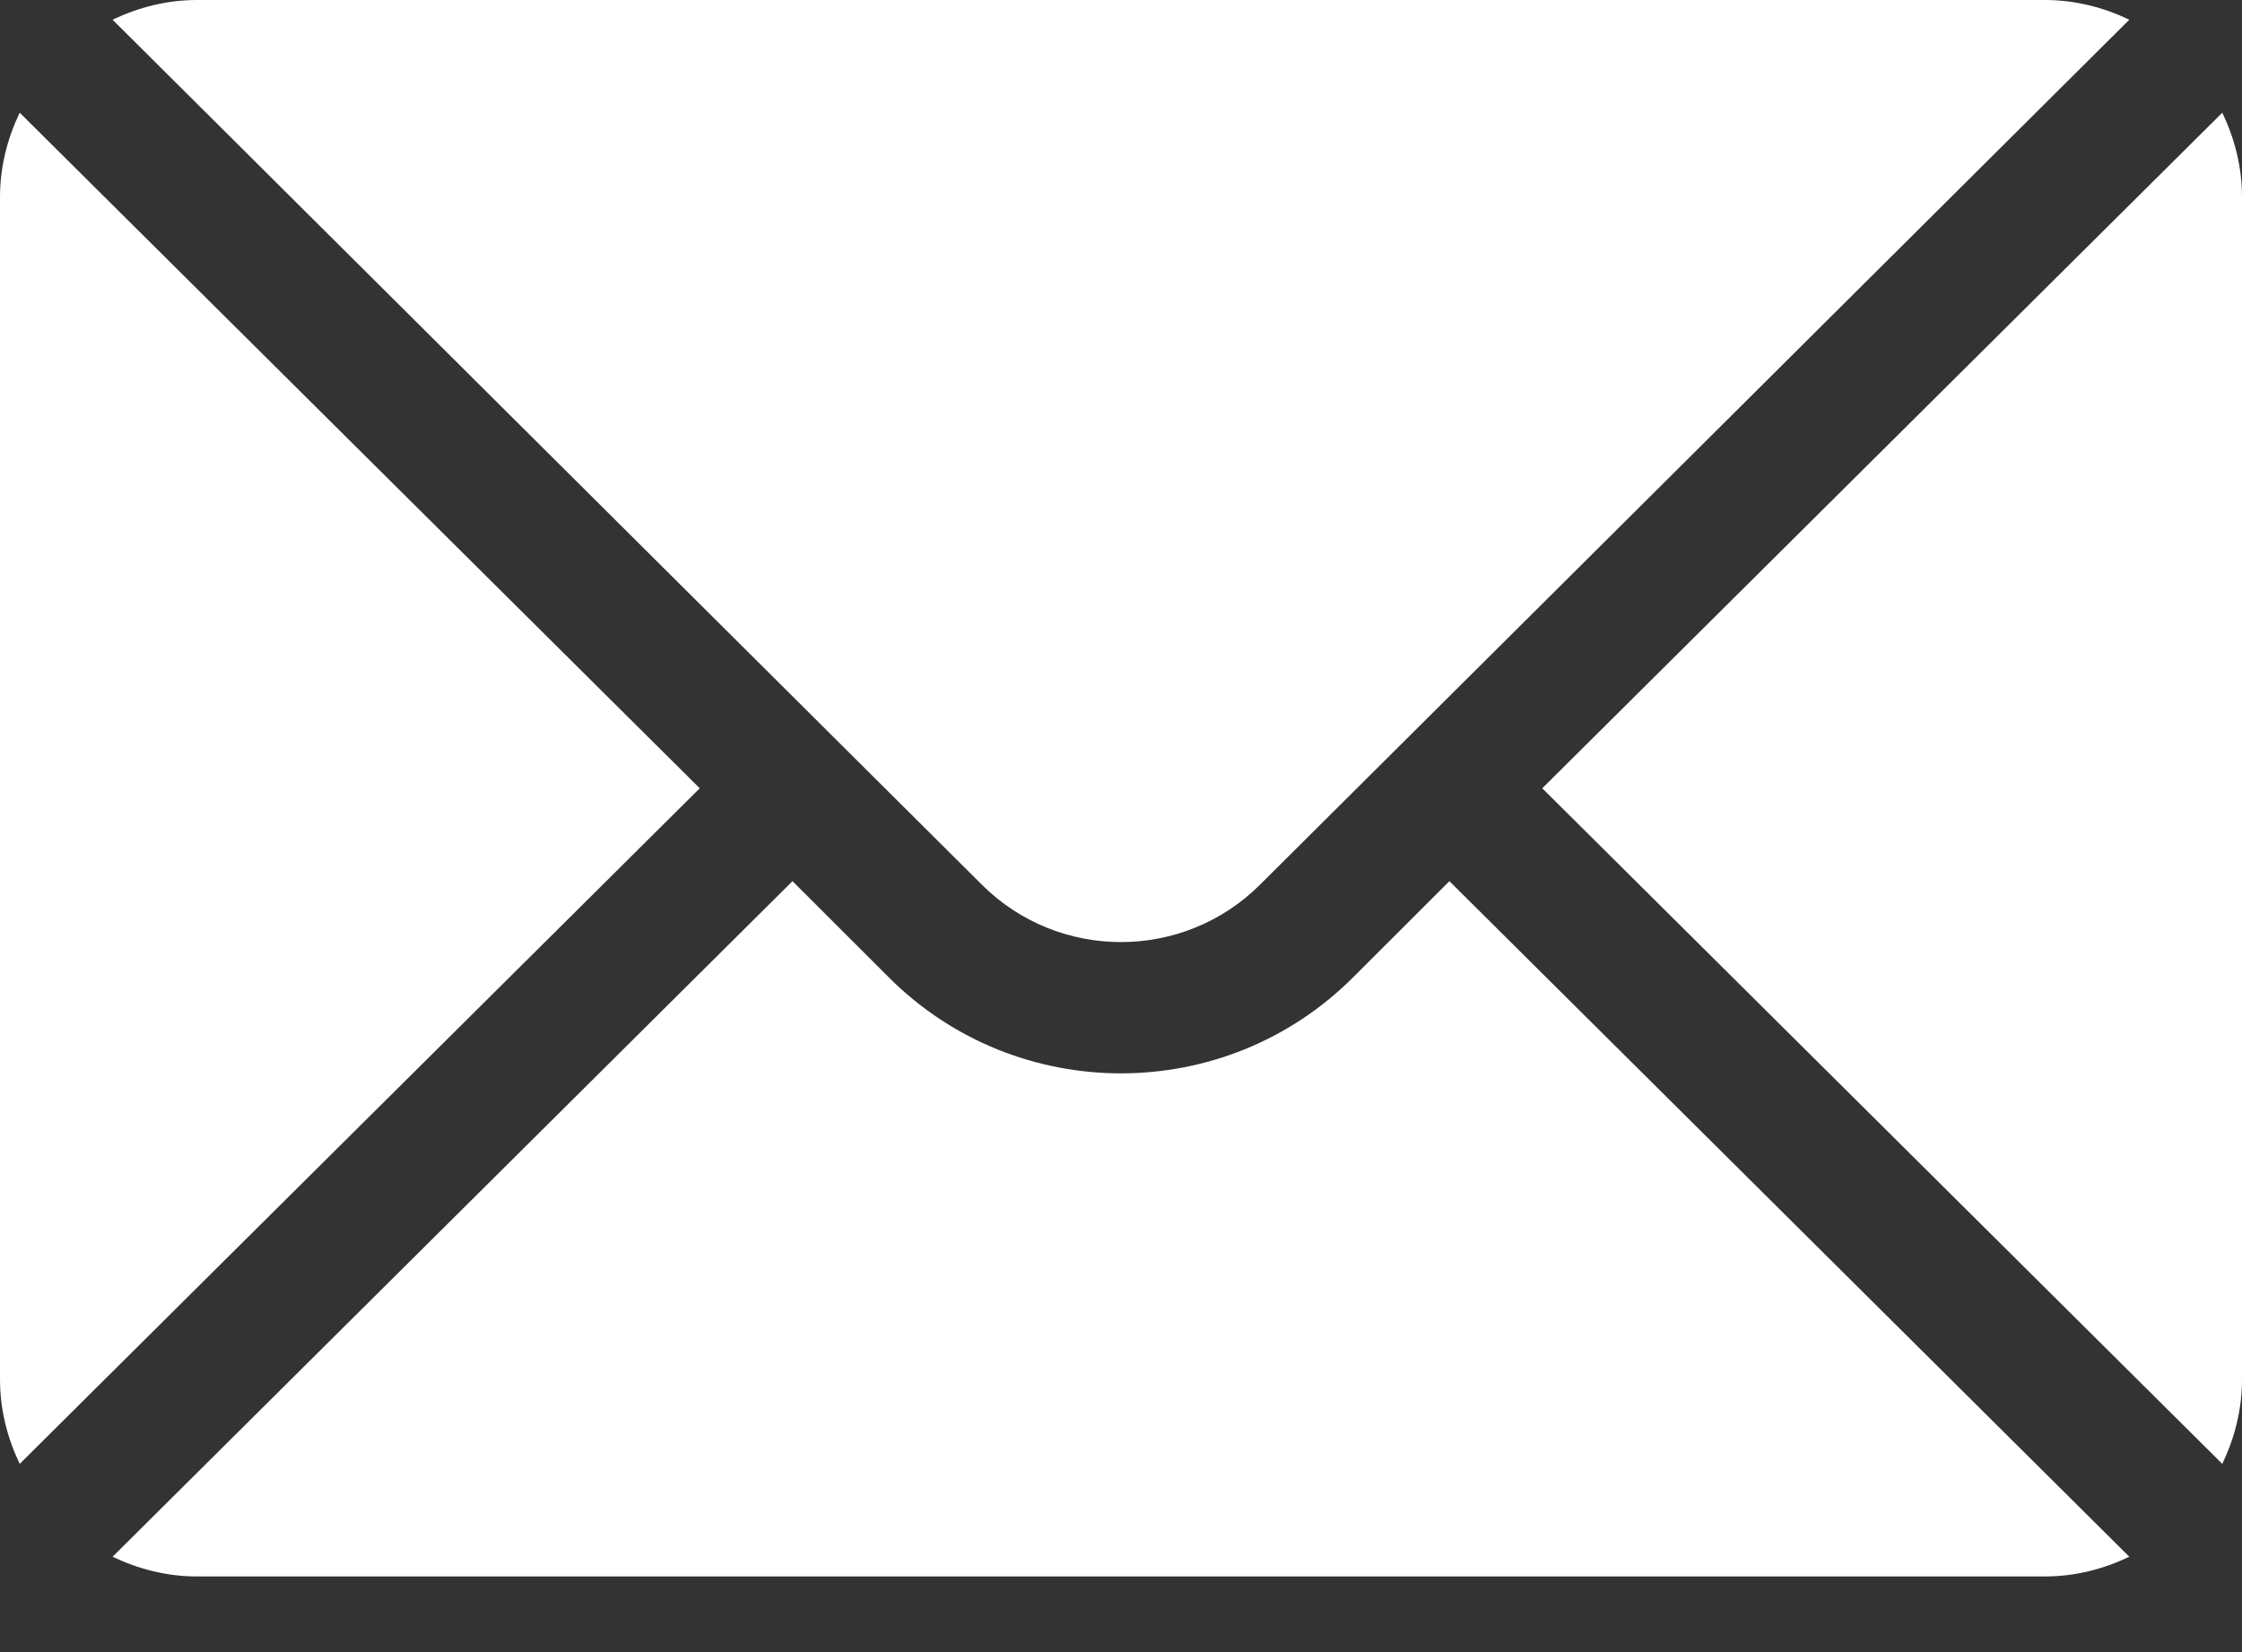 <?xml version="1.0" encoding="UTF-8"?> <svg xmlns="http://www.w3.org/2000/svg" width="19" height="14" viewBox="0 0 19 14" fill="none"><rect x="0" y="0" width="19" height="14" fill="#333333" stroke="none"/><path d="M18.833 0.955L13.07 6.68L18.833 12.405C18.937 12.187 19 11.947 19 11.69V1.67C19 1.413 18.937 1.172 18.833 0.955Z" fill="white"></path><path d="M17.33 0H1.67C1.412 0 1.172 0.063 0.954 0.167L8.319 7.495C8.97 8.146 10.029 8.146 10.68 7.495L18.045 0.167C17.827 0.063 17.587 0 17.33 0Z" fill="white"></path><path d="M0.167 0.955C0.063 1.172 0 1.413 0 1.67V11.69C0 11.947 0.063 12.187 0.167 12.405L5.93 6.68L0.167 0.955Z" fill="white"></path><path d="M12.283 7.467L11.467 8.282C10.382 9.367 8.617 9.367 7.532 8.282L6.716 7.467L0.954 13.192C1.172 13.296 1.412 13.359 1.67 13.359H17.33C17.587 13.359 17.827 13.296 18.045 13.192L12.283 7.467Z" fill="white"></path></svg> 